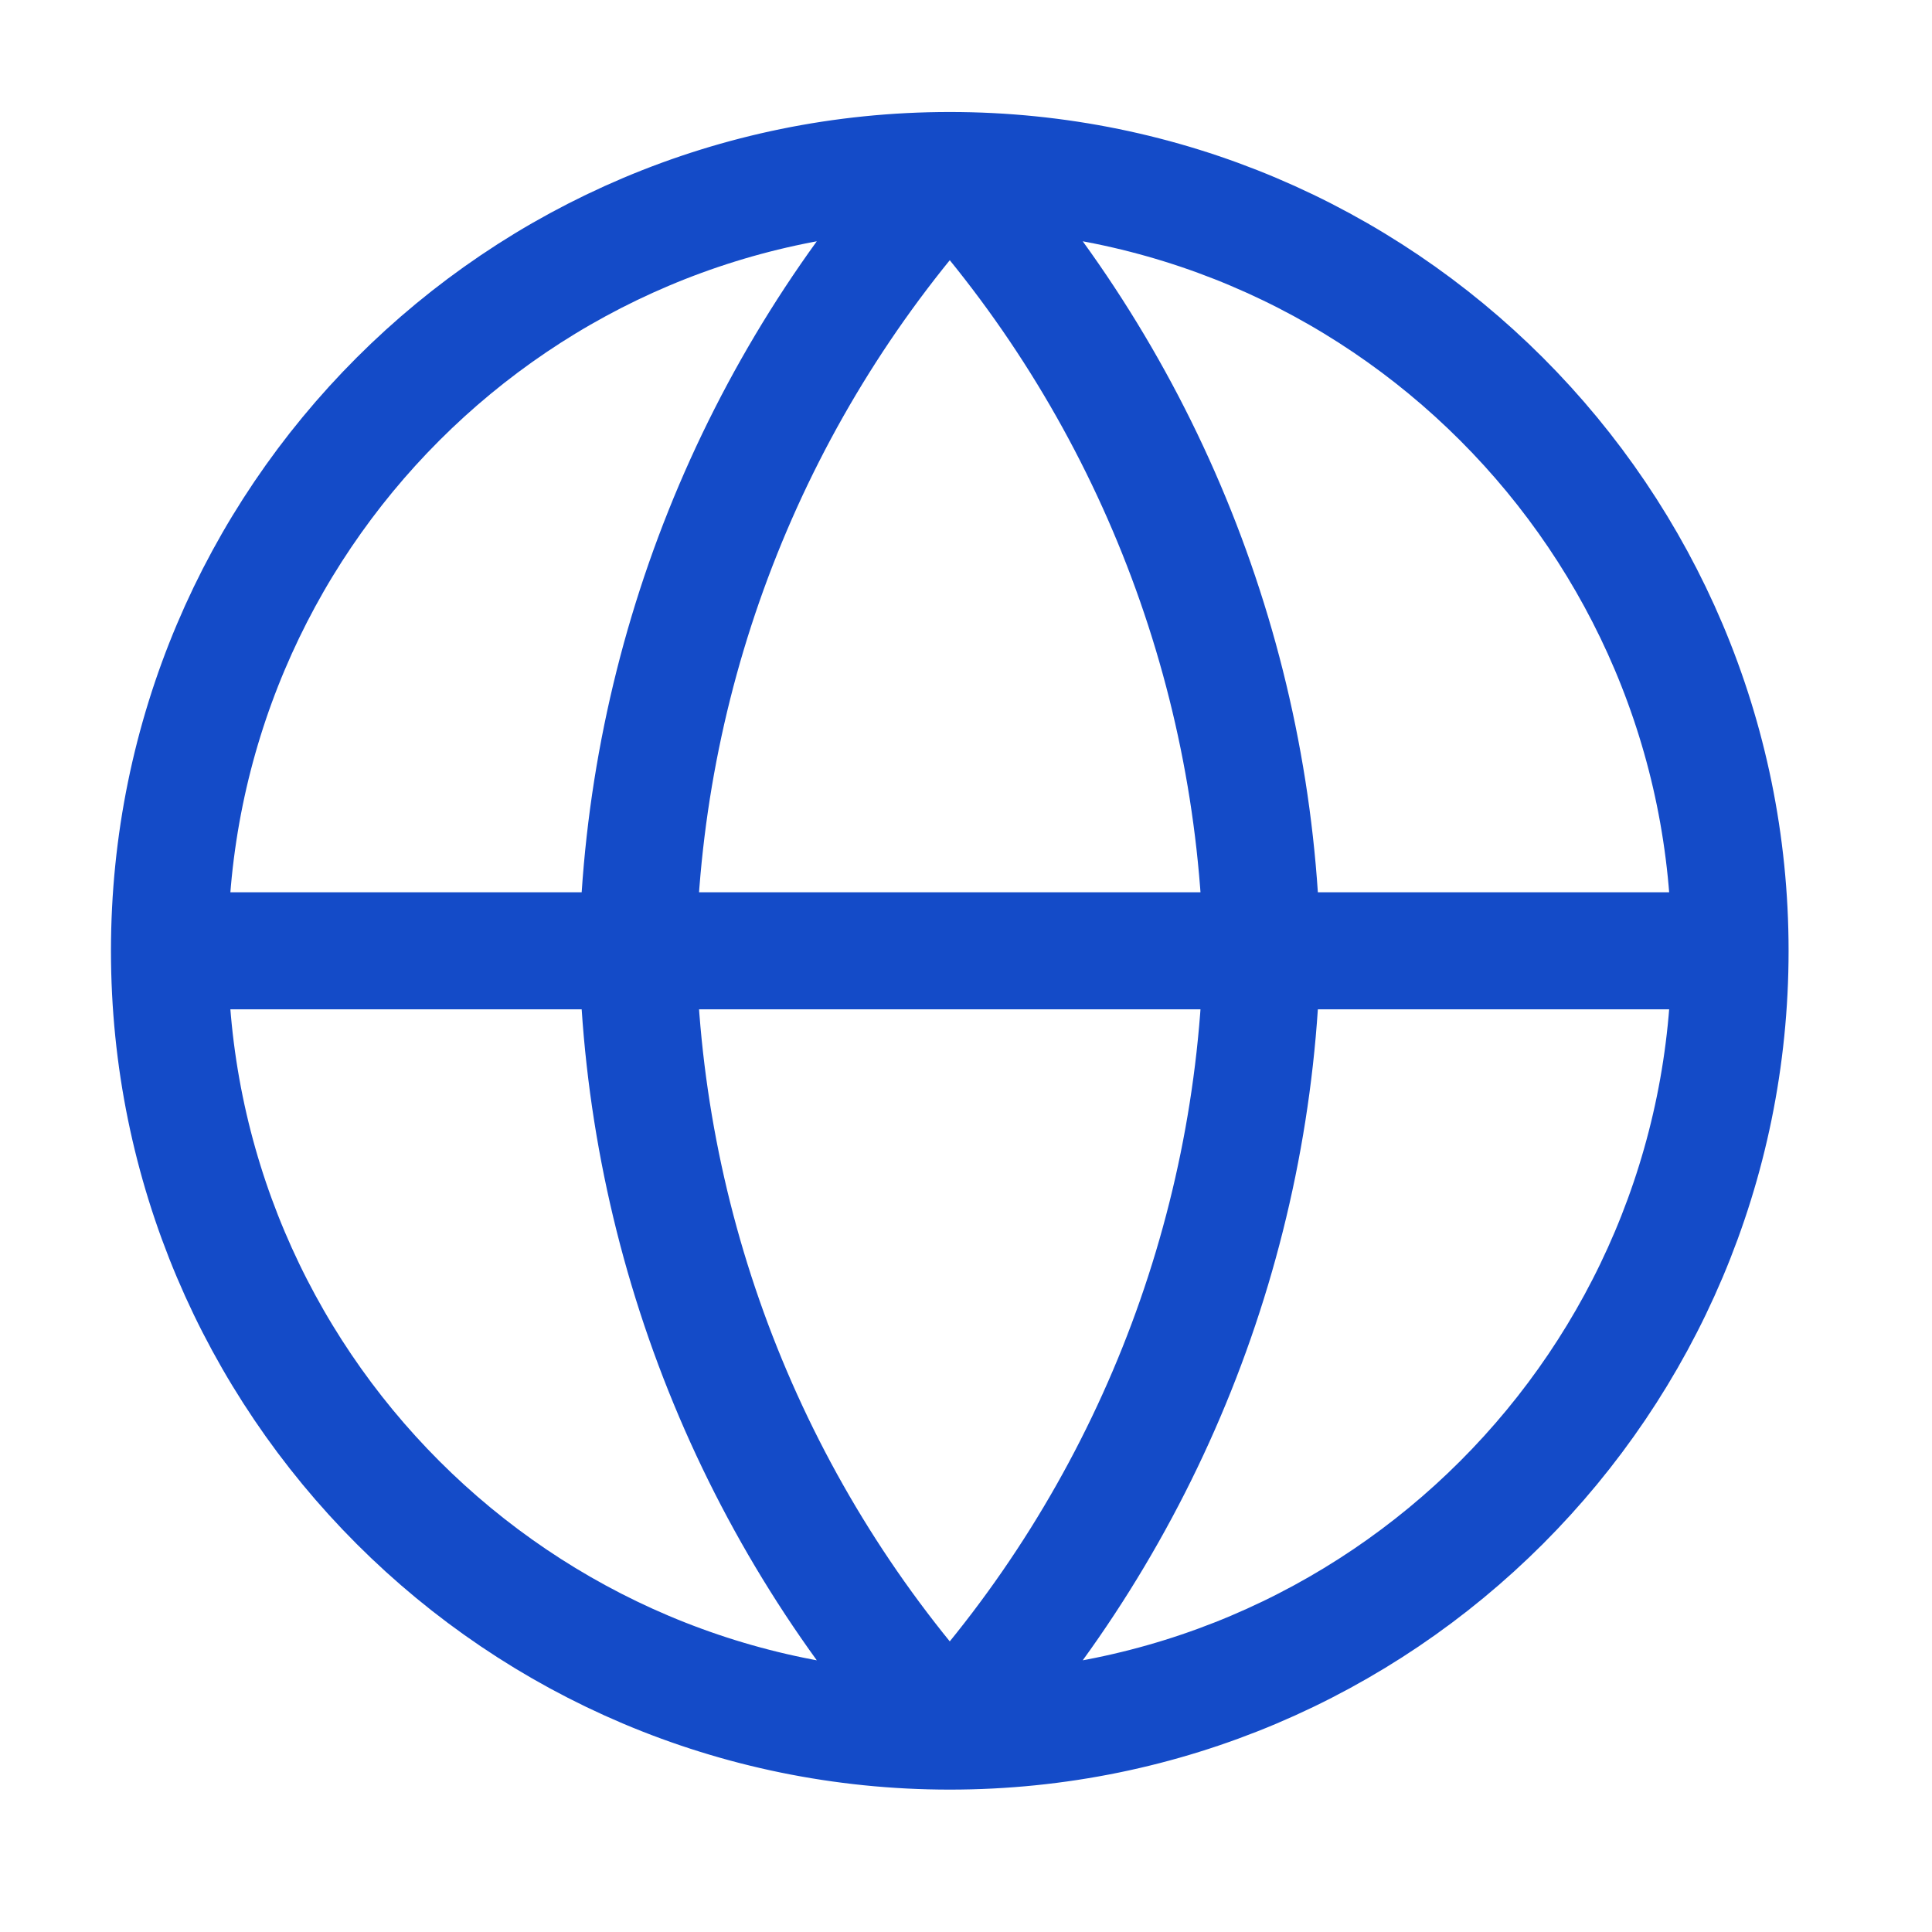 <svg width="15" height="15" viewBox="0 0 15 15" fill="none" xmlns="http://www.w3.org/2000/svg">
<g clip-path="url(#clip0_903_1803)">
<path d="M1.316 7.382H13.432M1.316 7.382C1.316 10.728 4.028 13.44 7.374 13.44M1.316 7.382C1.316 4.036 4.028 1.324 7.374 1.324M13.432 7.382C13.432 10.728 10.72 13.44 7.374 13.44M13.432 7.382C13.432 4.036 10.72 1.324 7.374 1.324M7.374 1.324C8.889 2.983 9.75 5.136 9.797 7.382C9.75 9.629 8.889 11.781 7.374 13.44M7.374 1.324C5.859 2.983 4.998 5.136 4.951 7.382C4.998 9.629 5.859 11.781 7.374 13.44" stroke="#144BC8" stroke-width="0.909" stroke-linecap="round" stroke-linejoin="round"/>
</g>
<defs>
<clipPath id="clip0_903_1803">
<rect width="14.539" height="14.539" fill="white" transform="translate(0.104 0.117)"/>
</clipPath>
</defs>
</svg>
